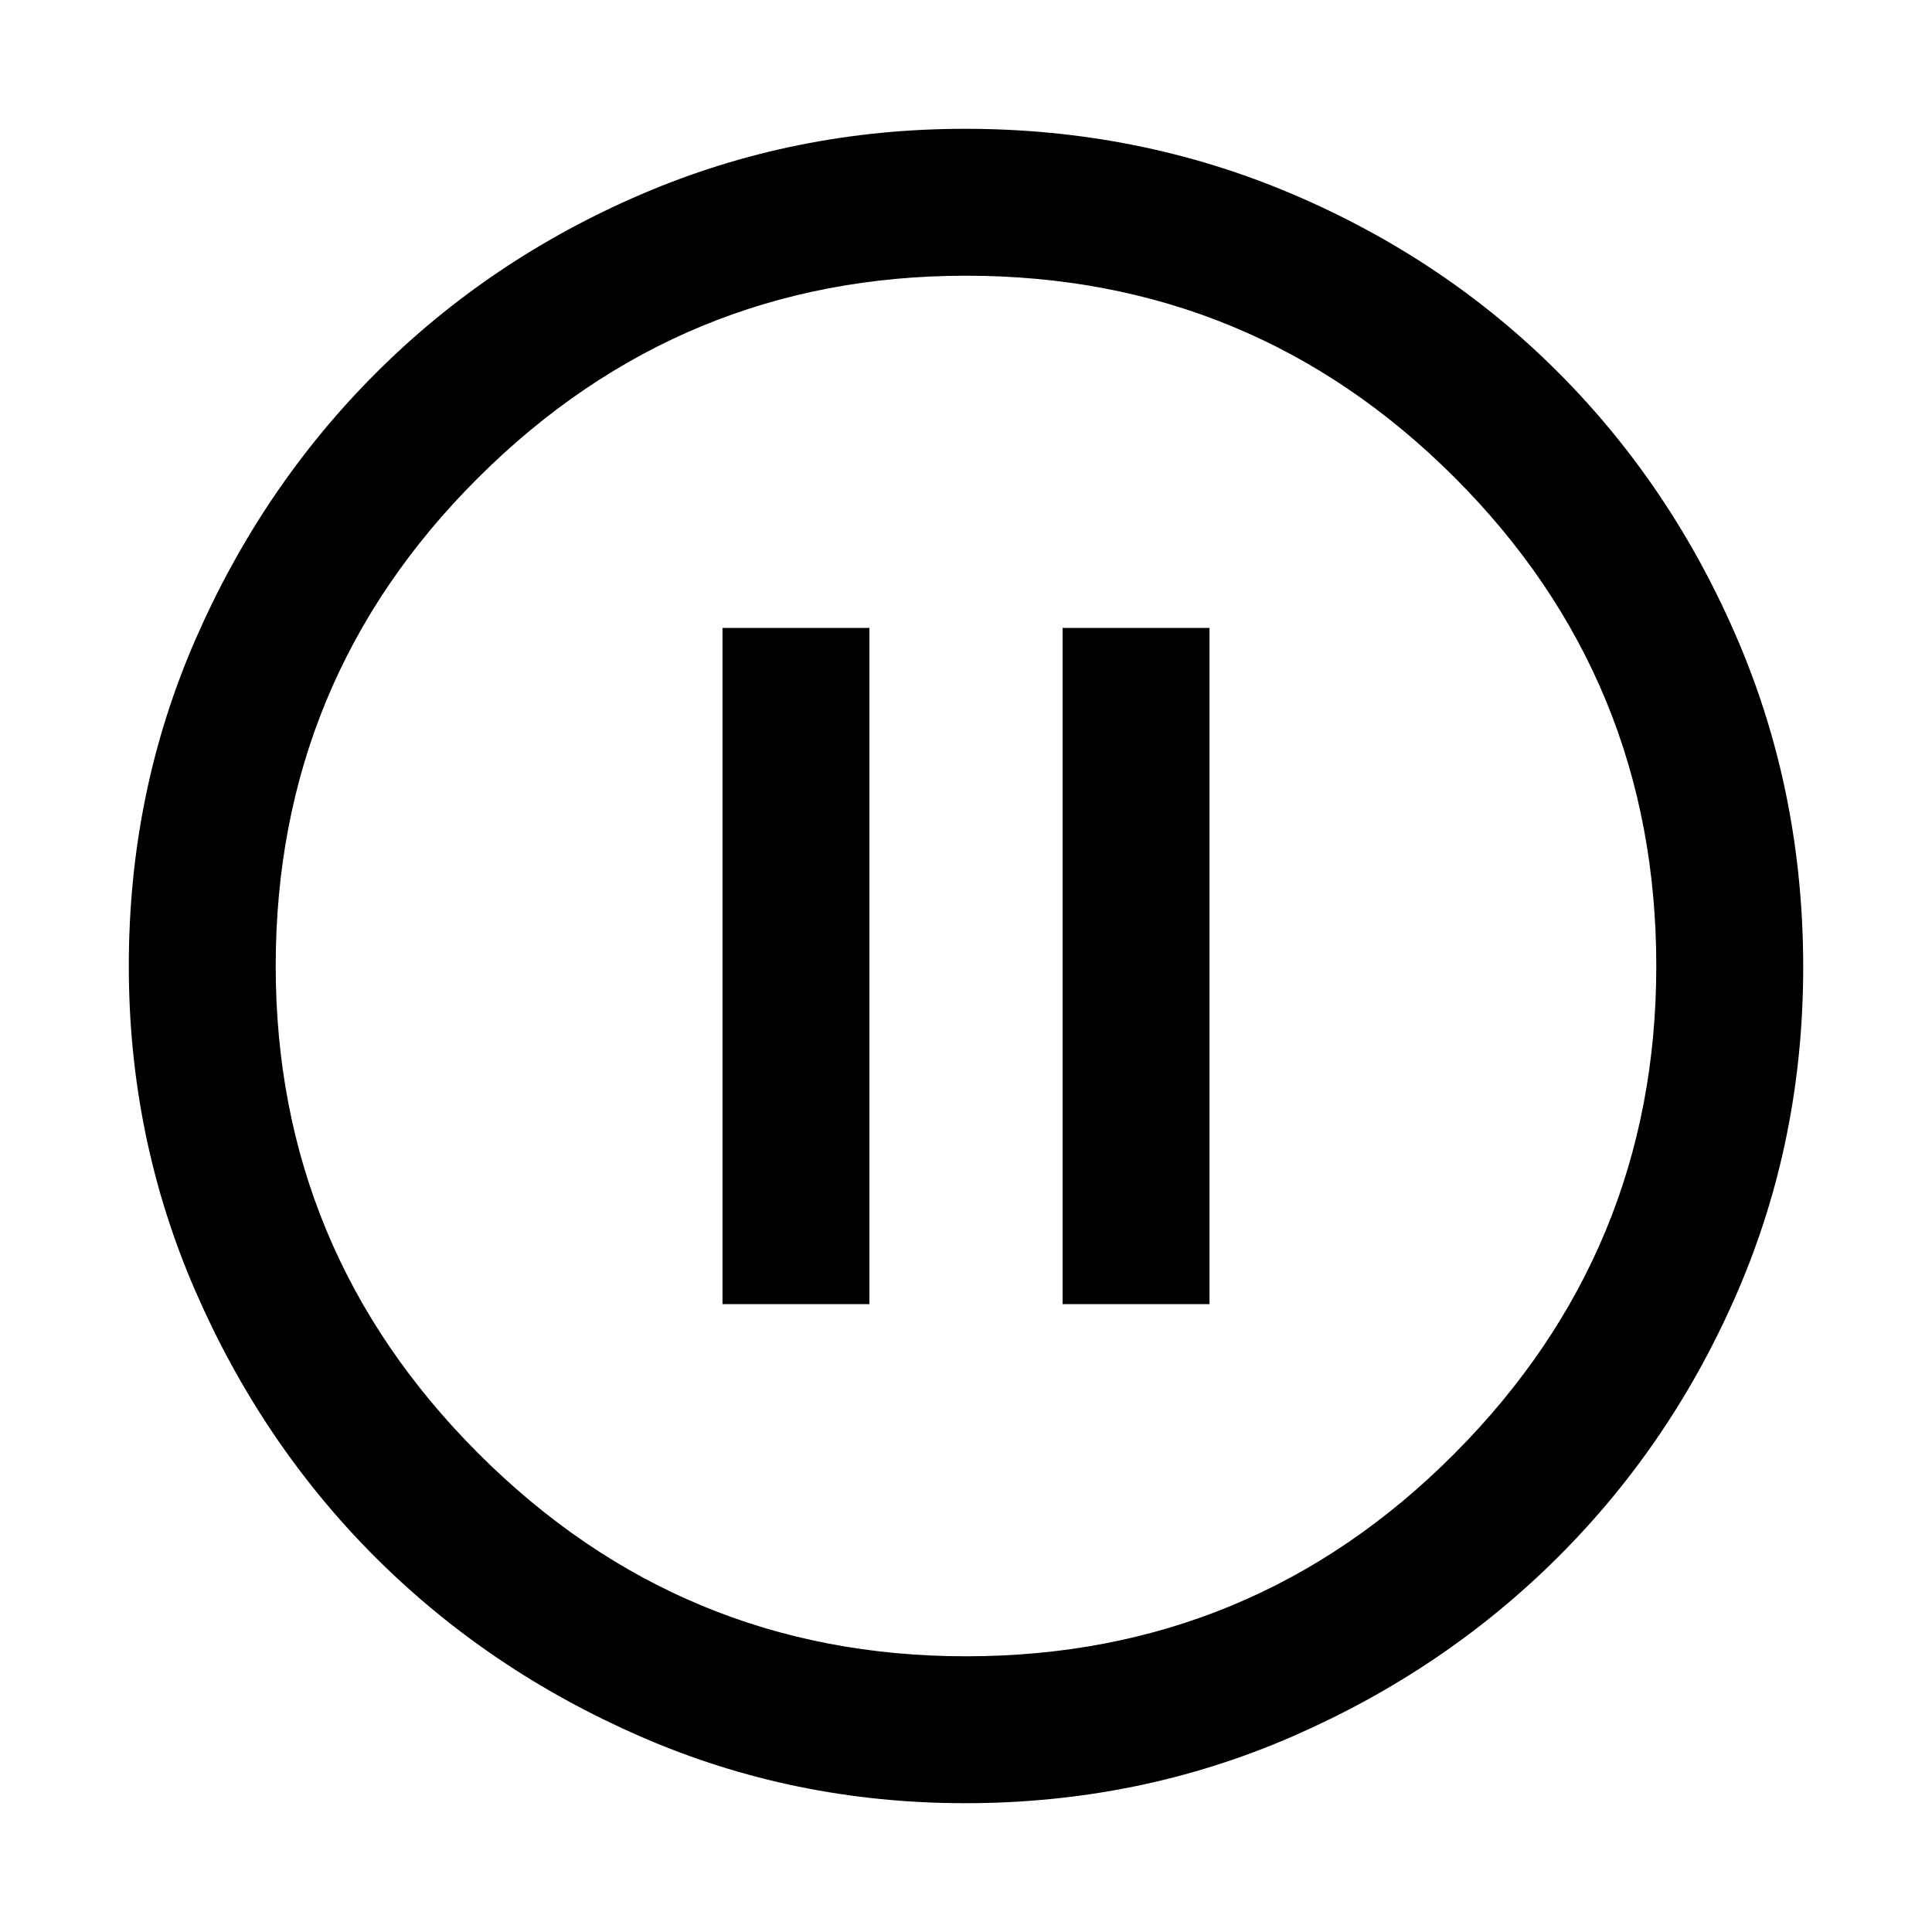 <svg xmlns="http://www.w3.org/2000/svg" height="48" viewBox="0 -960 960 960" width="48"><path d="M359-312h73v-336h-73v336Zm169 0h73v-336h-73v336ZM479.542-64Q394.36-64 318.52-97.02q-75.84-33.02-132.16-89.34-56.32-56.32-89.34-132.291T64-480q0-86.272 33.079-162.149 33.079-75.878 89.686-132.47 56.606-56.592 132.216-88.986Q394.59-896 479.557-896q86.329 0 162.512 32.395 76.183 32.394 132.557 89Q831-718 863.5-641.958q32.5 76.041 32.5 162.5 0 85.458-32.395 160.797-32.394 75.338-88.986 131.921-56.592 56.582-132.616 89.661Q565.979-64 479.542-64Zm.458-73q142.513 0 242.756-100.744Q823-338.487 823-480q0-142.513-100.244-242.756Q622.513-823 480-823q-141.513 0-242.256 100.244Q137-622.513 137-480q0 141.513 100.744 242.256Q338.487-137 480-137Zm0-343Z"/></svg>